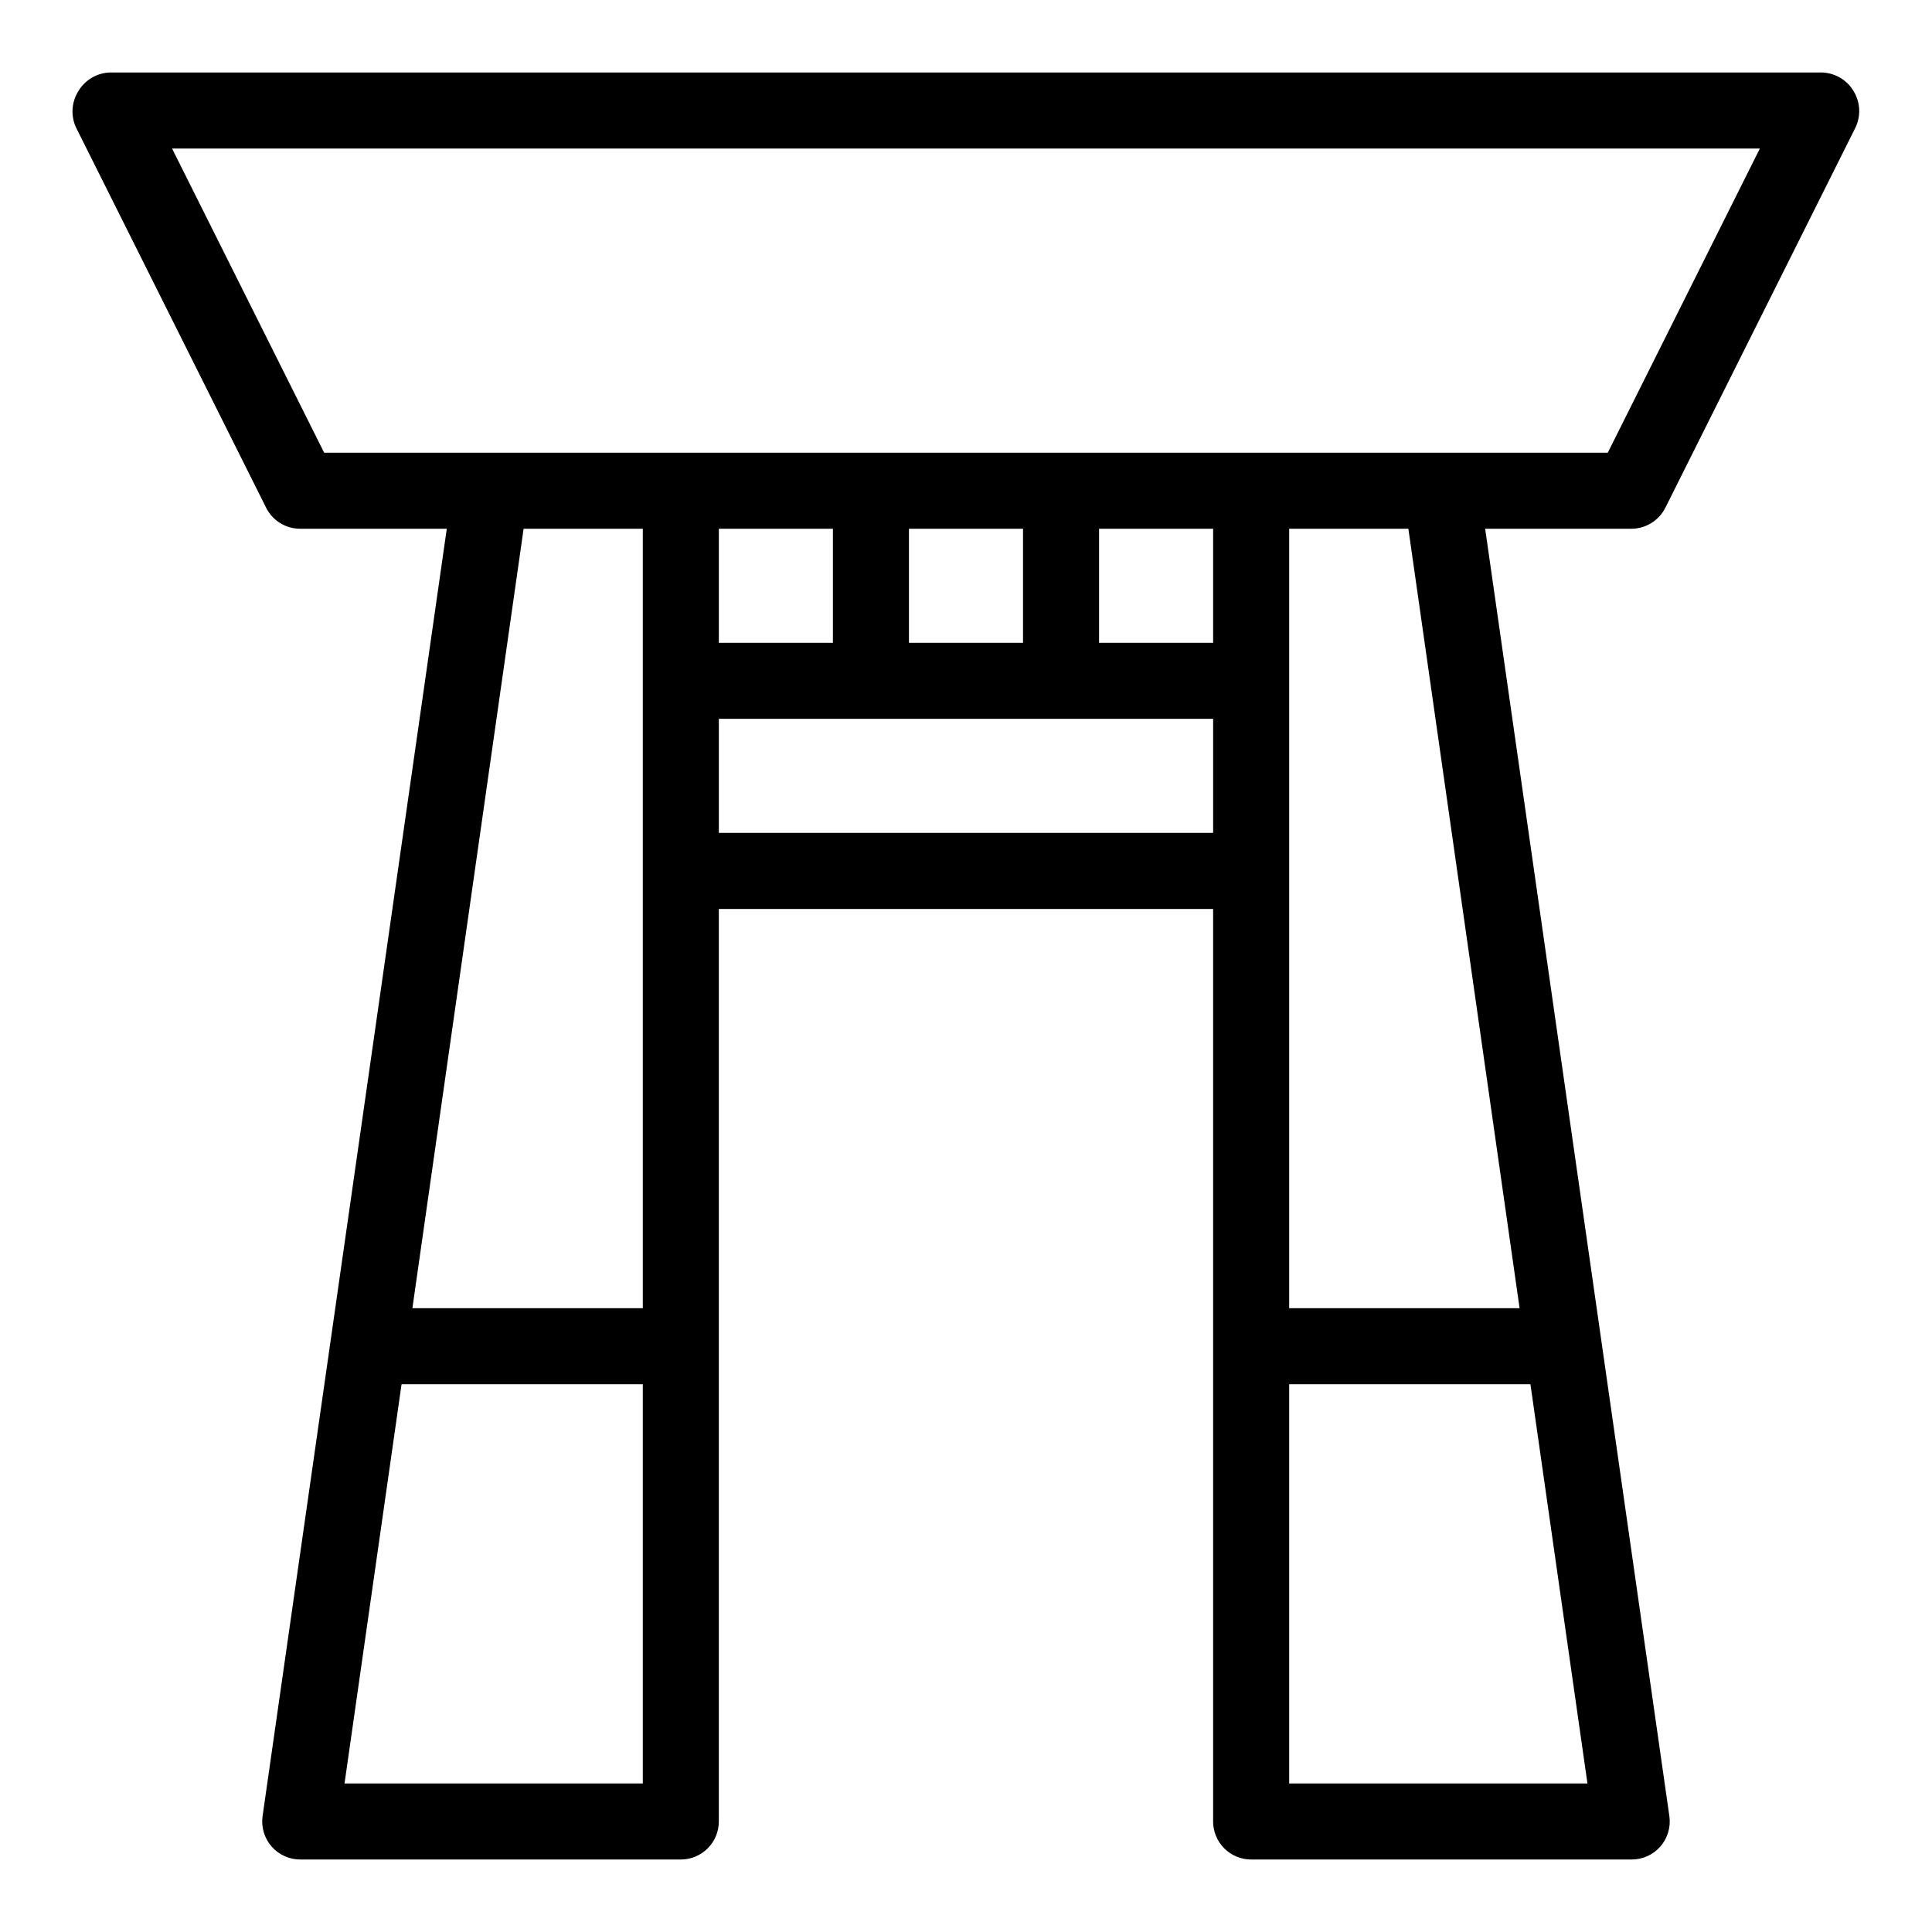 <?xml version="1.0" encoding="UTF-8"?>
<!-- Uploaded to: ICON Repo, www.svgrepo.com, Generator: ICON Repo Mixer Tools -->
<svg fill="#000000" width="800px" height="800px" version="1.1" viewBox="144 144 512 512" xmlns="http://www.w3.org/2000/svg">
 <path d="m585.35 278.53 50.383-100.76h-0.004c1.457-3.051 1.285-6.625-0.453-9.523-1.77-3.066-5.023-4.981-8.566-5.039h-453.43c-3.543 0.059-6.793 1.973-8.566 5.039-1.828 2.961-2 6.656-0.453 9.773l50.383 100.76c1.77 3.328 5.25 5.387 9.016 5.34h38.742l-48.816 341.18c-0.41 2.91 0.465 5.852 2.402 8.059 1.934 2.207 4.738 3.457 7.672 3.43h100.76c2.672 0 5.238-1.062 7.125-2.953 1.891-1.887 2.953-4.449 2.953-7.125v-241.83h130.99v241.83c0 2.676 1.062 5.238 2.953 7.125 1.891 1.891 4.453 2.953 7.125 2.953h100.76c2.938 0.027 5.738-1.223 7.676-3.43 1.934-2.207 2.812-5.148 2.398-8.059l-48.816-341.18h38.742c3.824 0 7.316-2.168 9.02-5.59zm-220.62 5.59v30.23h-30.227v-30.23zm100.76 0v30.23h-30.227v-30.23zm-50.379 30.23h-30.23v-30.23h30.23zm-100.76 10.074v166.26h-61.062l29.473-206.56h31.59zm-79.047 292.21 15.113-105.8h63.934v105.8zm99.199-251.91v-30.227h130.99v30.23zm151.14 251.91v-105.8h63.934l15.113 105.8zm61.062-125.95h-61.062v-206.56h31.59zm-20.758-226.71h-296.04l-40.305-80.609h420.78l-40.305 80.609z"/>
</svg>